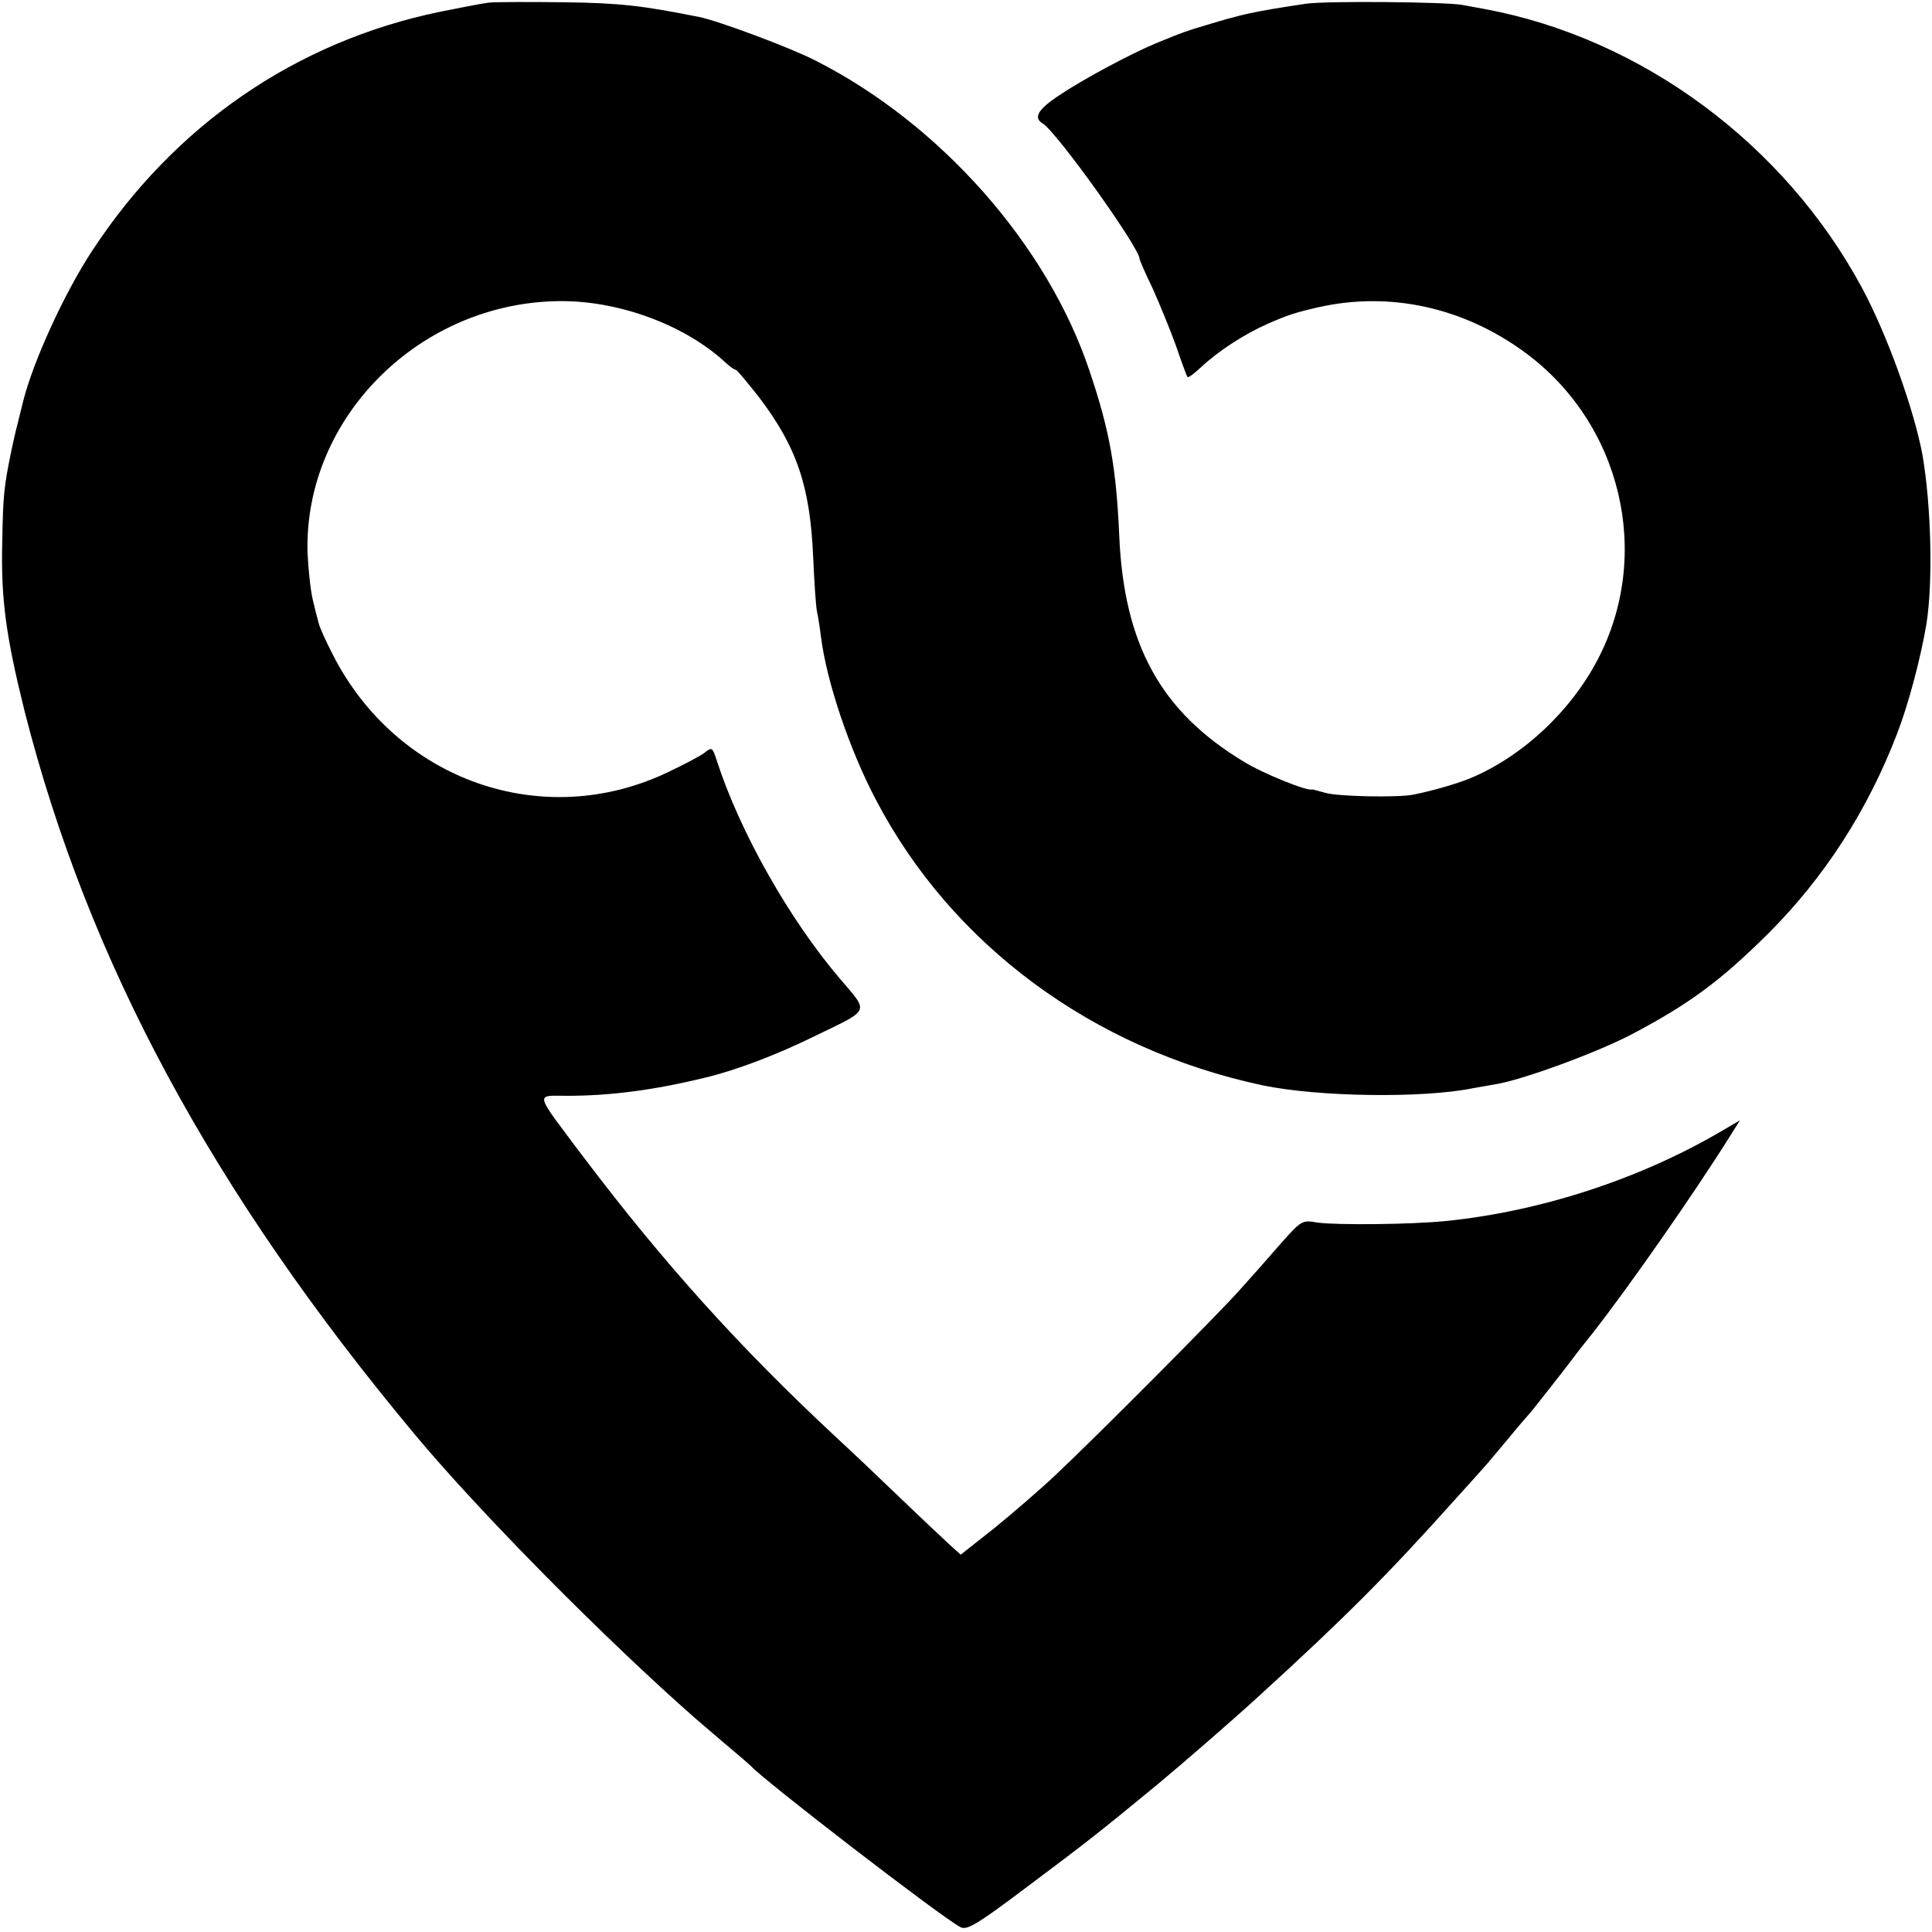 <?xml version="1.0" standalone="no"?>
<!DOCTYPE svg PUBLIC "-//W3C//DTD SVG 20010904//EN"
 "http://www.w3.org/TR/2001/REC-SVG-20010904/DTD/svg10.dtd">
<svg version="1.0" xmlns="http://www.w3.org/2000/svg"
 width="512pt" height="512pt" viewBox="0 0 512 512"
 preserveAspectRatio="xMidYMid meet">
<g transform="translate(0,512) scale(0.1,-0.1)"
fill="#000000" stroke="none">
<path d="M1295 5113 c-16 -2 -74 -13 -128 -24 -383 -79 -705 -301 -923 -634
-73 -111 -157 -294 -183 -400 -20 -79 -22 -88 -31 -130 -19 -93 -22 -116 -24
-240 -4 -152 10 -252 59 -449 169 -665 498 -1274 1033 -1916 175 -210 508
-546 746 -755 6 -5 41 -35 76 -65 36 -30 67 -57 70 -60 31 -36 505 -401 555
-427 17 -9 42 5 176 106 159 119 187 141 344 270 72 60 199 170 271 236 225
205 341 321 519 520 39 43 75 83 80 89 6 6 32 38 60 71 27 33 52 62 55 65 5 4
98 123 122 155 4 6 27 35 51 65 96 123 265 365 361 518 l27 43 -53 -31 c-216
-126 -478 -211 -728 -236 -90 -9 -286 -11 -338 -4 -42 7 -42 7 -100 -58 -31
-36 -79 -90 -107 -121 -56 -63 -383 -392 -490 -492 -38 -36 -110 -98 -159
-138 l-90 -71 -30 27 c-17 16 -76 71 -131 124 -55 53 -131 125 -169 160 -258
240 -459 464 -670 743 -132 176 -129 162 -43 162 114 0 230 15 365 48 81 19
192 61 297 113 142 69 138 59 62 148 -135 158 -266 390 -327 578 -12 37 -13
38 -33 22 -12 -9 -54 -31 -94 -50 -333 -161 -722 -24 -892 312 -18 35 -34 71
-36 80 -3 10 -10 38 -16 63 -6 25 -12 81 -14 125 -10 358 298 665 670 667 157
1 332 -64 439 -164 11 -10 22 -18 26 -18 3 0 30 -33 61 -72 101 -133 136 -237
144 -425 3 -65 7 -129 10 -143 3 -14 8 -45 11 -70 15 -117 75 -296 145 -429
201 -385 575 -661 1024 -757 147 -31 425 -35 558 -8 12 2 38 7 57 10 73 11
279 87 370 136 149 79 231 140 356 264 149 149 264 327 342 531 30 78 62 199
77 288 18 111 13 313 -10 448 -22 120 -94 321 -161 445 -206 382 -585 661
-999 738 -22 4 -49 9 -60 11 -43 8 -363 11 -415 3 -139 -21 -166 -27 -265 -57
-50 -15 -57 -17 -130 -47 -70 -29 -198 -98 -257 -138 -58 -38 -70 -60 -45 -75
37 -22 257 -330 257 -359 0 -3 15 -38 34 -77 18 -40 46 -108 62 -152 15 -44
29 -82 31 -84 2 -3 18 9 36 26 46 43 115 88 179 116 48 21 71 29 133 43 188
42 382 0 545 -119 257 -188 340 -536 194 -815 -72 -138 -201 -258 -339 -315
-37 -15 -100 -33 -150 -43 -40 -8 -201 -5 -233 5 -18 5 -33 9 -35 9 -11 -6
-132 43 -180 73 -221 133 -319 311 -331 602 -8 177 -25 275 -78 432 -111 335
-397 658 -728 825 -66 34 -257 105 -307 115 -151 30 -208 37 -358 39 -93 1
-183 1 -200 -1z"/>
</g>
</svg>
